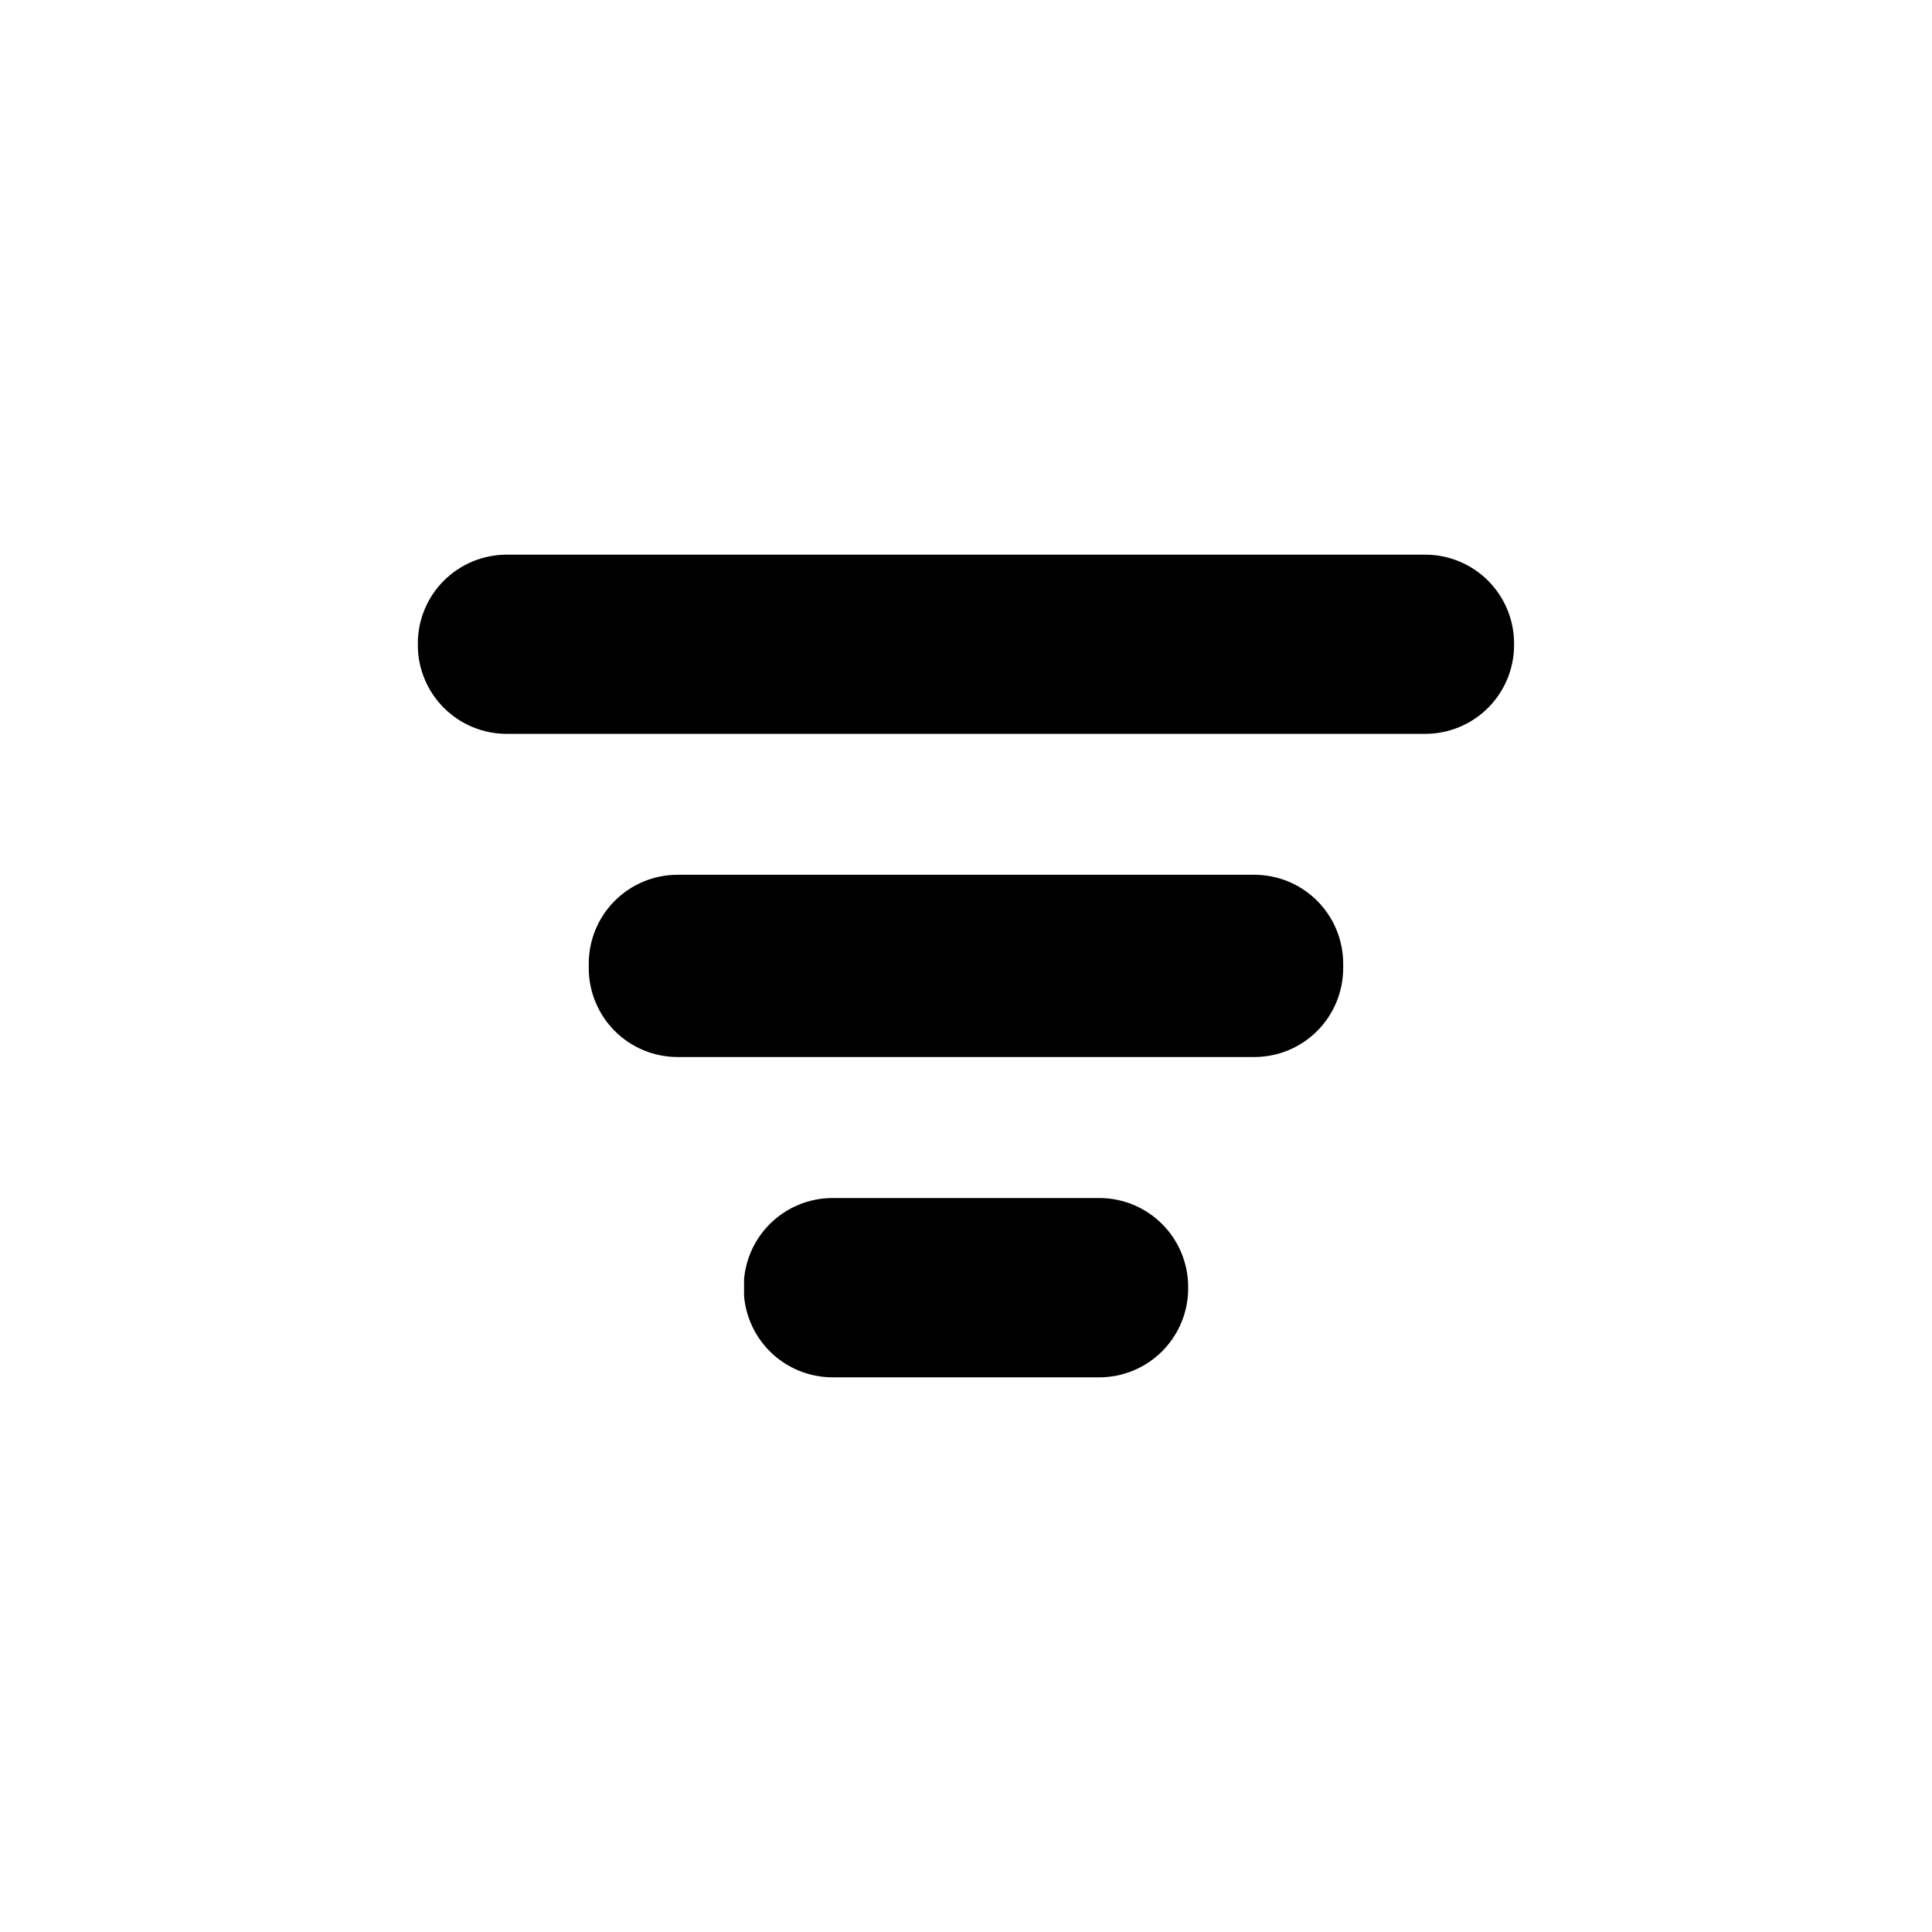 <svg xmlns="http://www.w3.org/2000/svg" xmlns:xlink="http://www.w3.org/1999/xlink" width="500" zoomAndPan="magnify" viewBox="0 0 375 375" height="500" preserveAspectRatio="xMidYMid meet" version="1.2"><defs><clipPath id="9dbd890b03"><path d="M 144.285 232.535 L 230.621 232.535 L 230.621 267.34 L 144.285 267.34 Z M 144.285 232.535 "/></clipPath><clipPath id="a60af54027"><path d="M 213.371 267.34 L 161.609 267.34 C 157.035 267.34 152.648 265.52 149.414 262.285 C 146.176 259.051 144.359 254.664 144.359 250.09 L 144.359 249.785 C 144.359 245.207 146.176 240.82 149.414 237.586 C 152.648 234.352 157.035 232.535 161.609 232.535 L 213.371 232.535 C 217.945 232.535 222.332 234.352 225.566 237.586 C 228.801 240.82 230.621 245.207 230.621 249.785 L 230.621 250.09 C 230.621 254.664 228.801 259.051 225.566 262.285 C 222.332 265.52 217.945 267.34 213.371 267.34 Z M 213.371 267.34 "/></clipPath><clipPath id="fd0d58fe22"><path d="M 114.23 169.793 L 260.711 169.793 L 260.711 205.168 L 114.23 205.168 Z M 114.23 169.793 "/></clipPath><clipPath id="d0da608183"><path d="M 243.461 205.168 L 131.527 205.168 C 126.949 205.168 122.562 203.352 119.328 200.117 C 116.094 196.879 114.277 192.492 114.277 187.918 L 114.277 187.043 C 114.277 182.465 116.094 178.078 119.328 174.844 C 122.562 171.609 126.949 169.793 131.527 169.793 L 243.461 169.793 C 248.035 169.793 252.422 171.609 255.656 174.844 C 258.891 178.078 260.711 182.465 260.711 187.043 L 260.711 187.918 C 260.711 192.492 258.891 196.879 255.656 200.117 C 252.422 203.352 248.035 205.168 243.461 205.168 Z M 243.461 205.168 "/></clipPath><clipPath id="ef641fb87d"><path d="M 81 107.66 L 293.883 107.66 L 293.883 142.441 L 81 142.441 Z M 81 107.66 "/></clipPath><clipPath id="558fb67eb1"><path d="M 276.633 142.441 L 98.348 142.441 C 93.773 142.441 89.387 140.625 86.148 137.391 C 82.914 134.156 81.098 129.766 81.098 125.191 L 81.098 124.91 C 81.098 120.332 82.914 115.945 86.148 112.711 C 89.387 109.477 93.773 107.66 98.348 107.66 L 276.633 107.66 C 281.211 107.66 285.598 109.477 288.832 112.711 C 292.066 115.945 293.883 120.332 293.883 124.91 L 293.883 125.191 C 293.883 129.766 292.066 134.156 288.832 137.391 C 285.598 140.625 281.211 142.441 276.633 142.441 Z M 276.633 142.441 "/></clipPath></defs><g id="cbb75c1688"><g clip-rule="nonzero" clip-path="url(#9dbd890b03)"><g clip-rule="nonzero" clip-path="url(#a60af54027)"><path style=" stroke:none;fill-rule:nonzero;fill:#000000;fill-opacity:1;" d="M 230.621 267.34 L 144.422 267.34 L 144.422 232.535 L 230.621 232.535 Z M 230.621 267.34 "/></g></g><g clip-rule="nonzero" clip-path="url(#fd0d58fe22)"><g clip-rule="nonzero" clip-path="url(#d0da608183)"><path style=" stroke:none;fill-rule:nonzero;fill:#000000;fill-opacity:1;" d="M 260.711 205.168 L 114.23 205.168 L 114.23 169.793 L 260.711 169.793 Z M 260.711 205.168 "/></g></g><g clip-rule="nonzero" clip-path="url(#ef641fb87d)"><g clip-rule="nonzero" clip-path="url(#558fb67eb1)"><path style=" stroke:none;fill-rule:nonzero;fill:#000000;fill-opacity:1;" d="M 293.883 142.441 L 81.109 142.441 L 81.109 107.66 L 293.883 107.66 Z M 293.883 142.441 "/></g></g></g></svg>